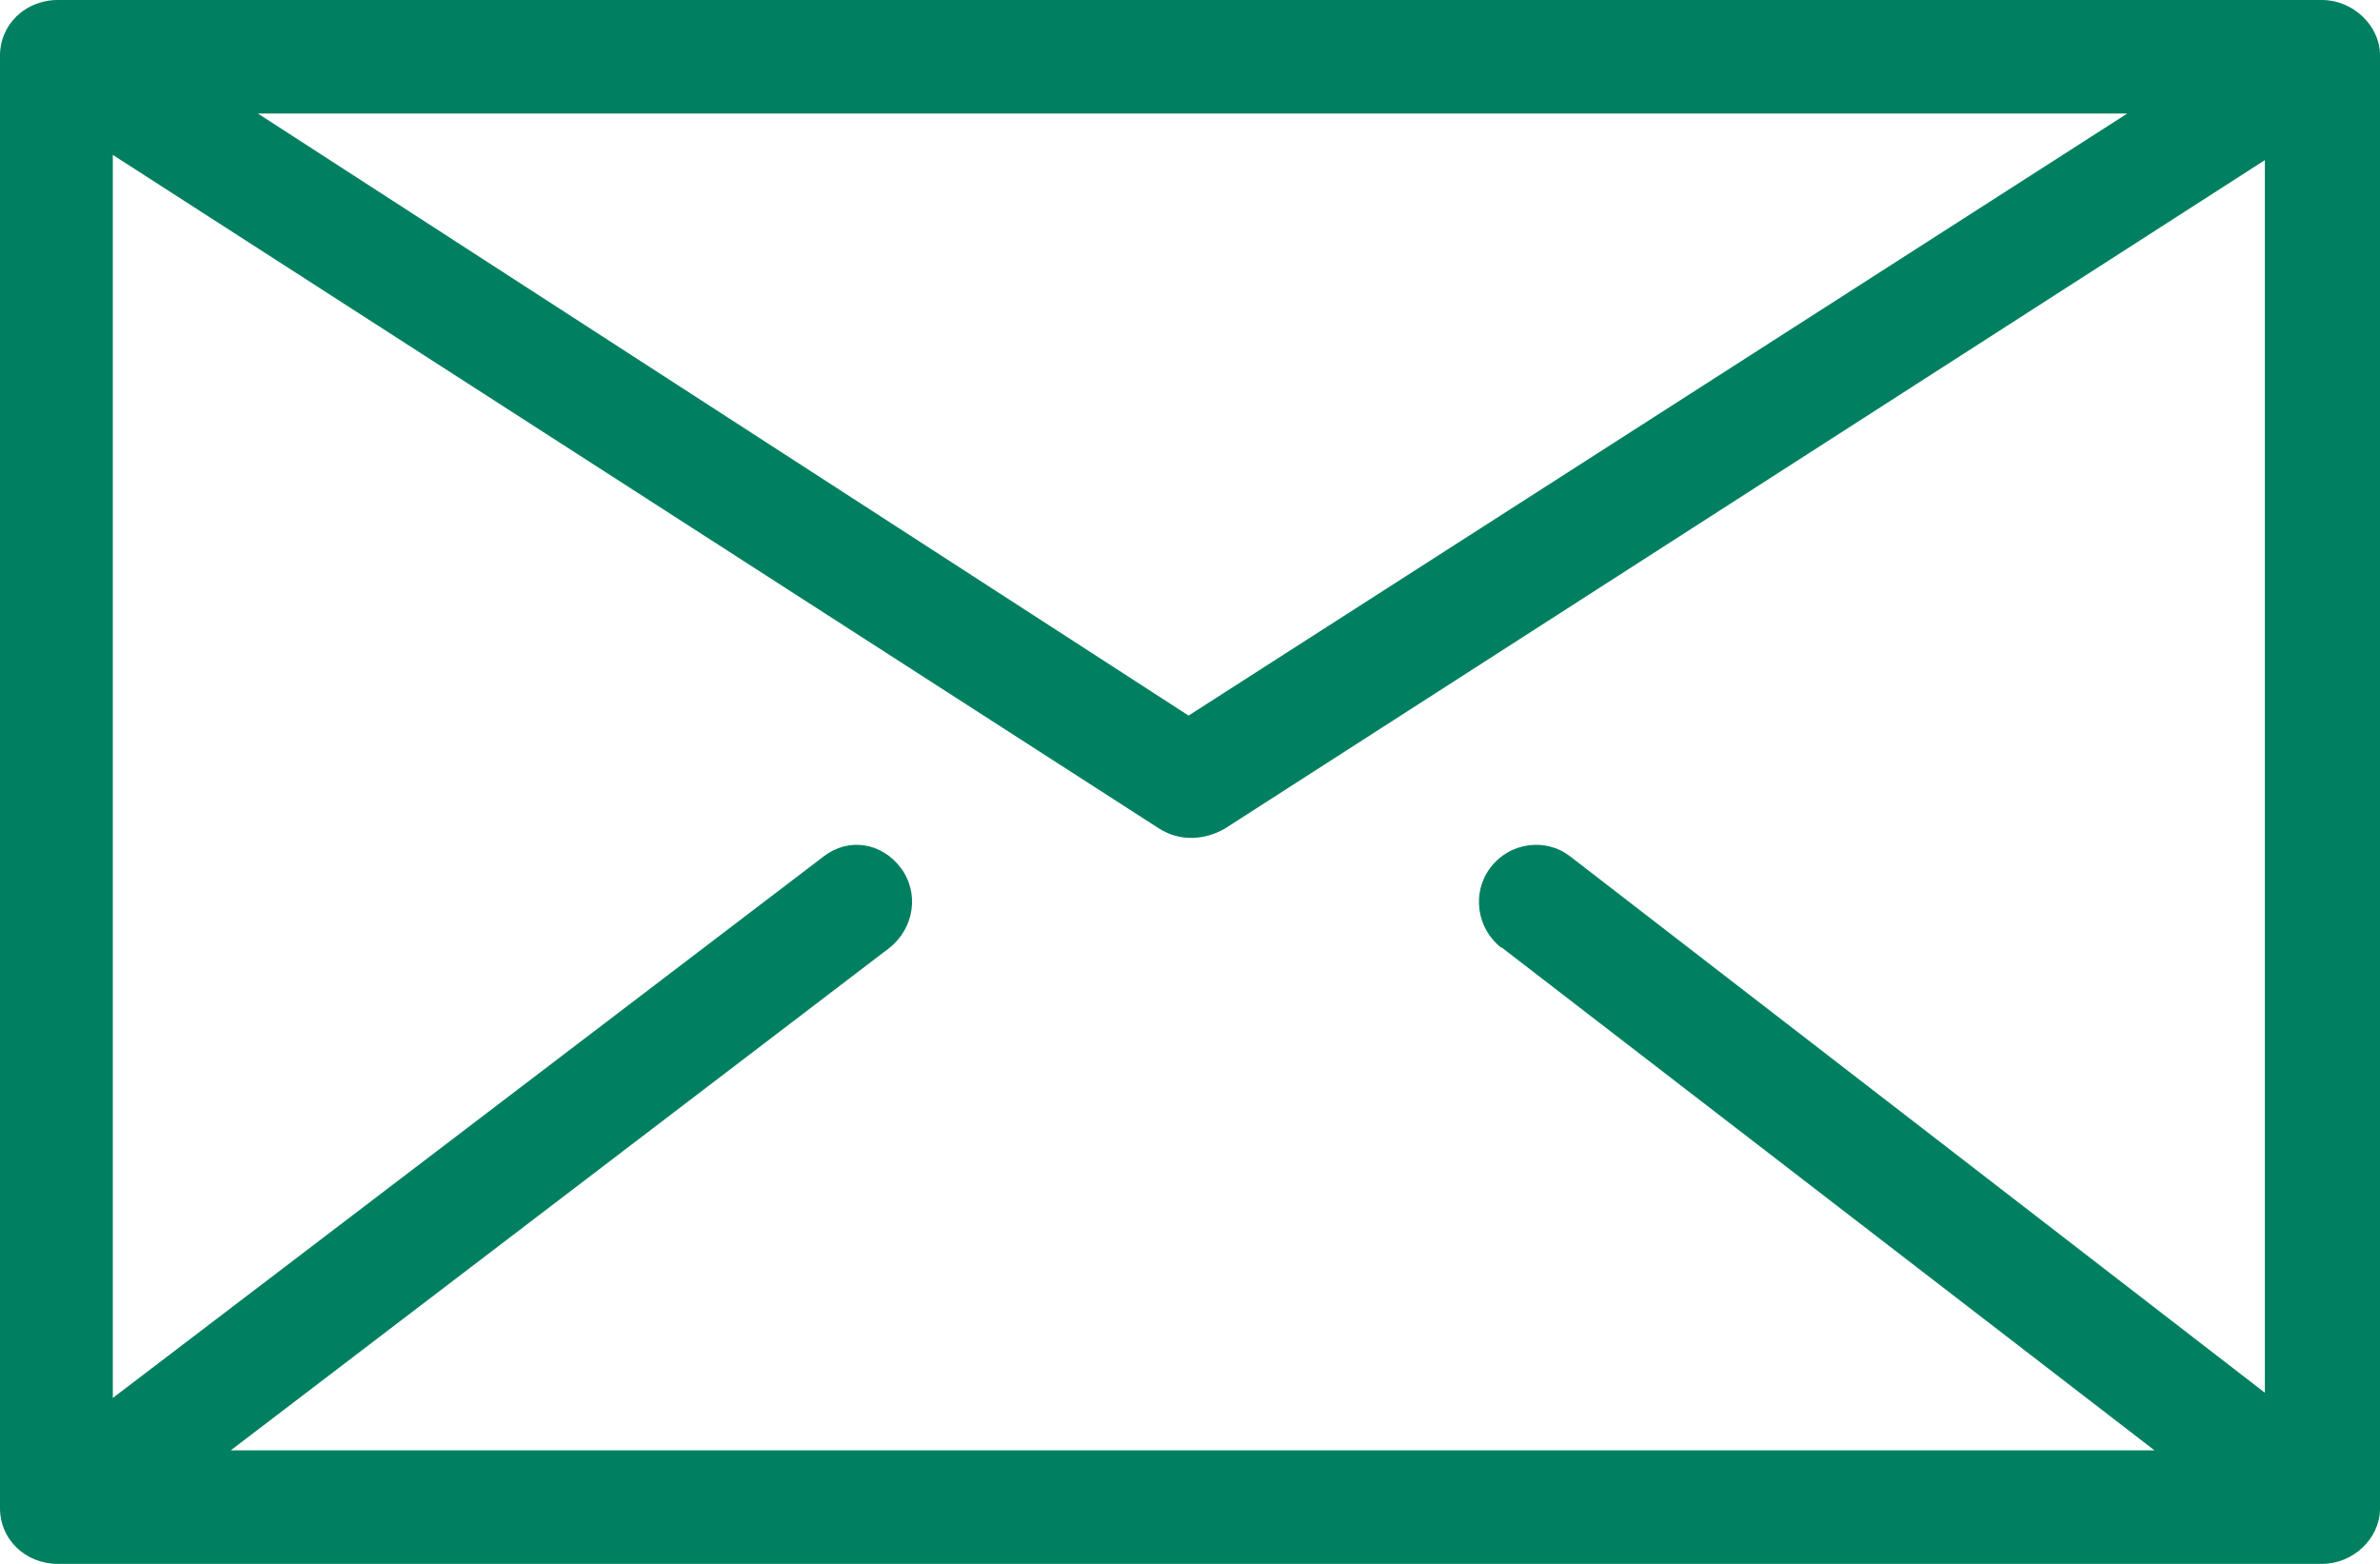 <svg width="35" height="23" viewBox="0 0 35 23" fill="none" xmlns="http://www.w3.org/2000/svg">
<path d="M0.851 0H34.15C34.592 0 35 0.368 35 0.813V22.186C35 22.632 34.6 23 34.15 23H0.851C0.366 23 0 22.632 0 22.186V0.813C0 0.368 0.366 0 0.851 0ZM22.08 13.94C21.715 13.658 21.638 13.127 21.919 12.759C22.199 12.39 22.727 12.313 23.092 12.596L33.307 20.483V2.355L18.015 12.185C17.734 12.348 17.368 12.39 17.045 12.185L1.659 2.278V20.56L12.112 12.596C12.477 12.313 12.962 12.39 13.243 12.759C13.524 13.127 13.447 13.649 13.081 13.94L3.394 21.33H31.683L22.08 13.932V13.94ZM3.793 1.67L17.479 10.524L31.283 1.67H3.793Z" fill="#008060"/>
</svg>
